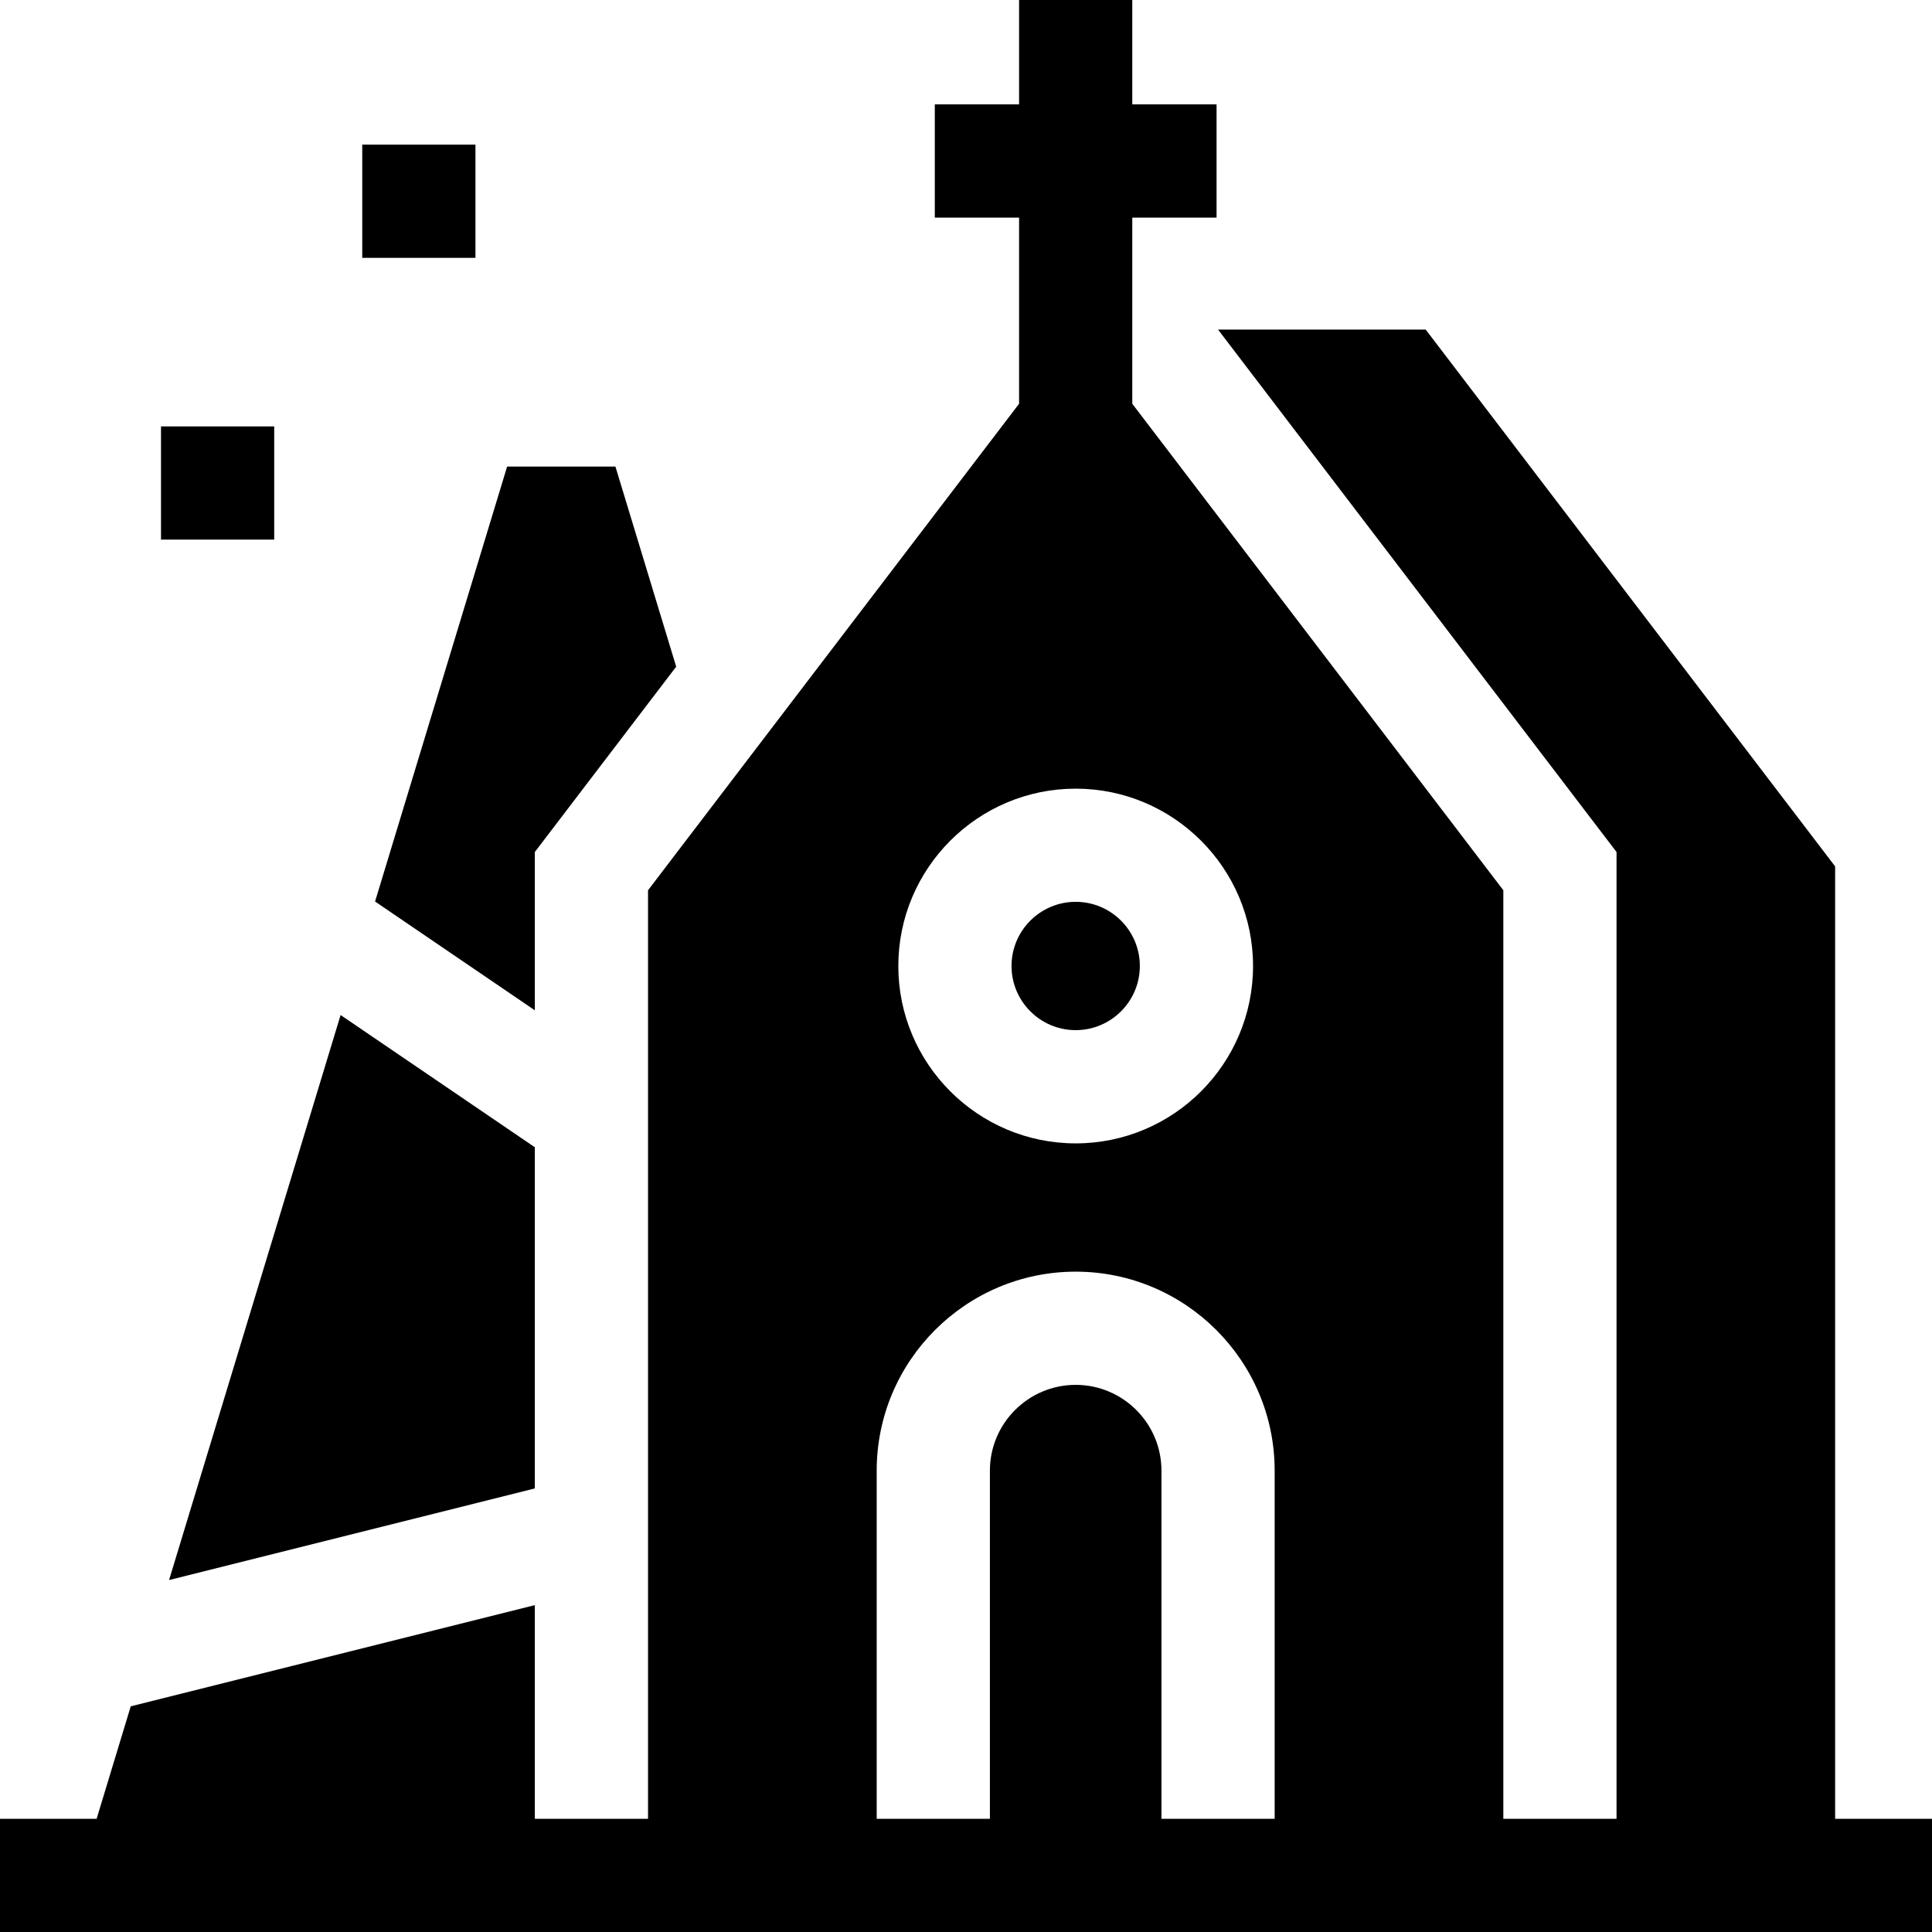 <svg xmlns="http://www.w3.org/2000/svg" xmlns:xlink="http://www.w3.org/1999/xlink" id="Calque_2" data-name="Calque 2" viewBox="0 0 682.67 682.67"><defs><clipPath id="clippath"><rect width="682.67" height="682.67" style="fill: none;"></rect></clipPath></defs><g id="svg1509"><g id="g1515"><g id="g1517"><path id="path1519" d="M188.98,356.99v-55.93l49.95-65.49-21.47-70.71h-38.27l-46.66,153.69,56.45,38.44Z"></path></g><g id="g1521"><path id="path1523" d="M188.98,525.93v-120.55l-68.63-46.72-60.61,199.65,129.23-32.37Z"></path></g><path id="path1525" d="M168,51.11h-40v40h40v-40Z"></path><path id="path1527" d="M96.89,150.67h-40v40h40v-40Z"></path><g id="g1529"><g style="clip-path: url(#clippath);"><g id="g1531"><g id="g1537"><path id="path1539" d="M380.09,364c12.5,0,22.67-10.17,22.67-22.67s-10.17-22.67-22.67-22.67-22.67,10.17-22.67,22.67,10.17,22.67,22.67,22.67"></path></g><g id="g1541"><path id="path1543" d="M309.78,519.65c0-38.77,31.54-70.31,70.31-70.31s70.31,31.54,70.31,70.31v123.02h-40v-123.02c0-16.72-13.6-30.31-30.31-30.31s-30.31,13.6-30.31,30.31v123.02h-40v-123.02ZM380.09,278.67c34.55,0,62.67,28.11,62.67,62.67s-28.11,62.67-62.67,62.67-62.67-28.11-62.67-62.67,28.11-62.67,62.67-62.67M648.44,642.67v-336.53l-144.68-189.69h-73.37l140.81,184.61v341.61h-40v-328.1l-131.11-171.9v-65.78h29.78v-40h-29.78V0h-40v36.89h-29.78v40h29.78v65.78l-131.11,171.9v328.1h-40v-75.5l-142.78,35.76-12.06,39.74H0v40h682.67v-40h-34.23Z"></path></g></g></g></g></g></g></svg>